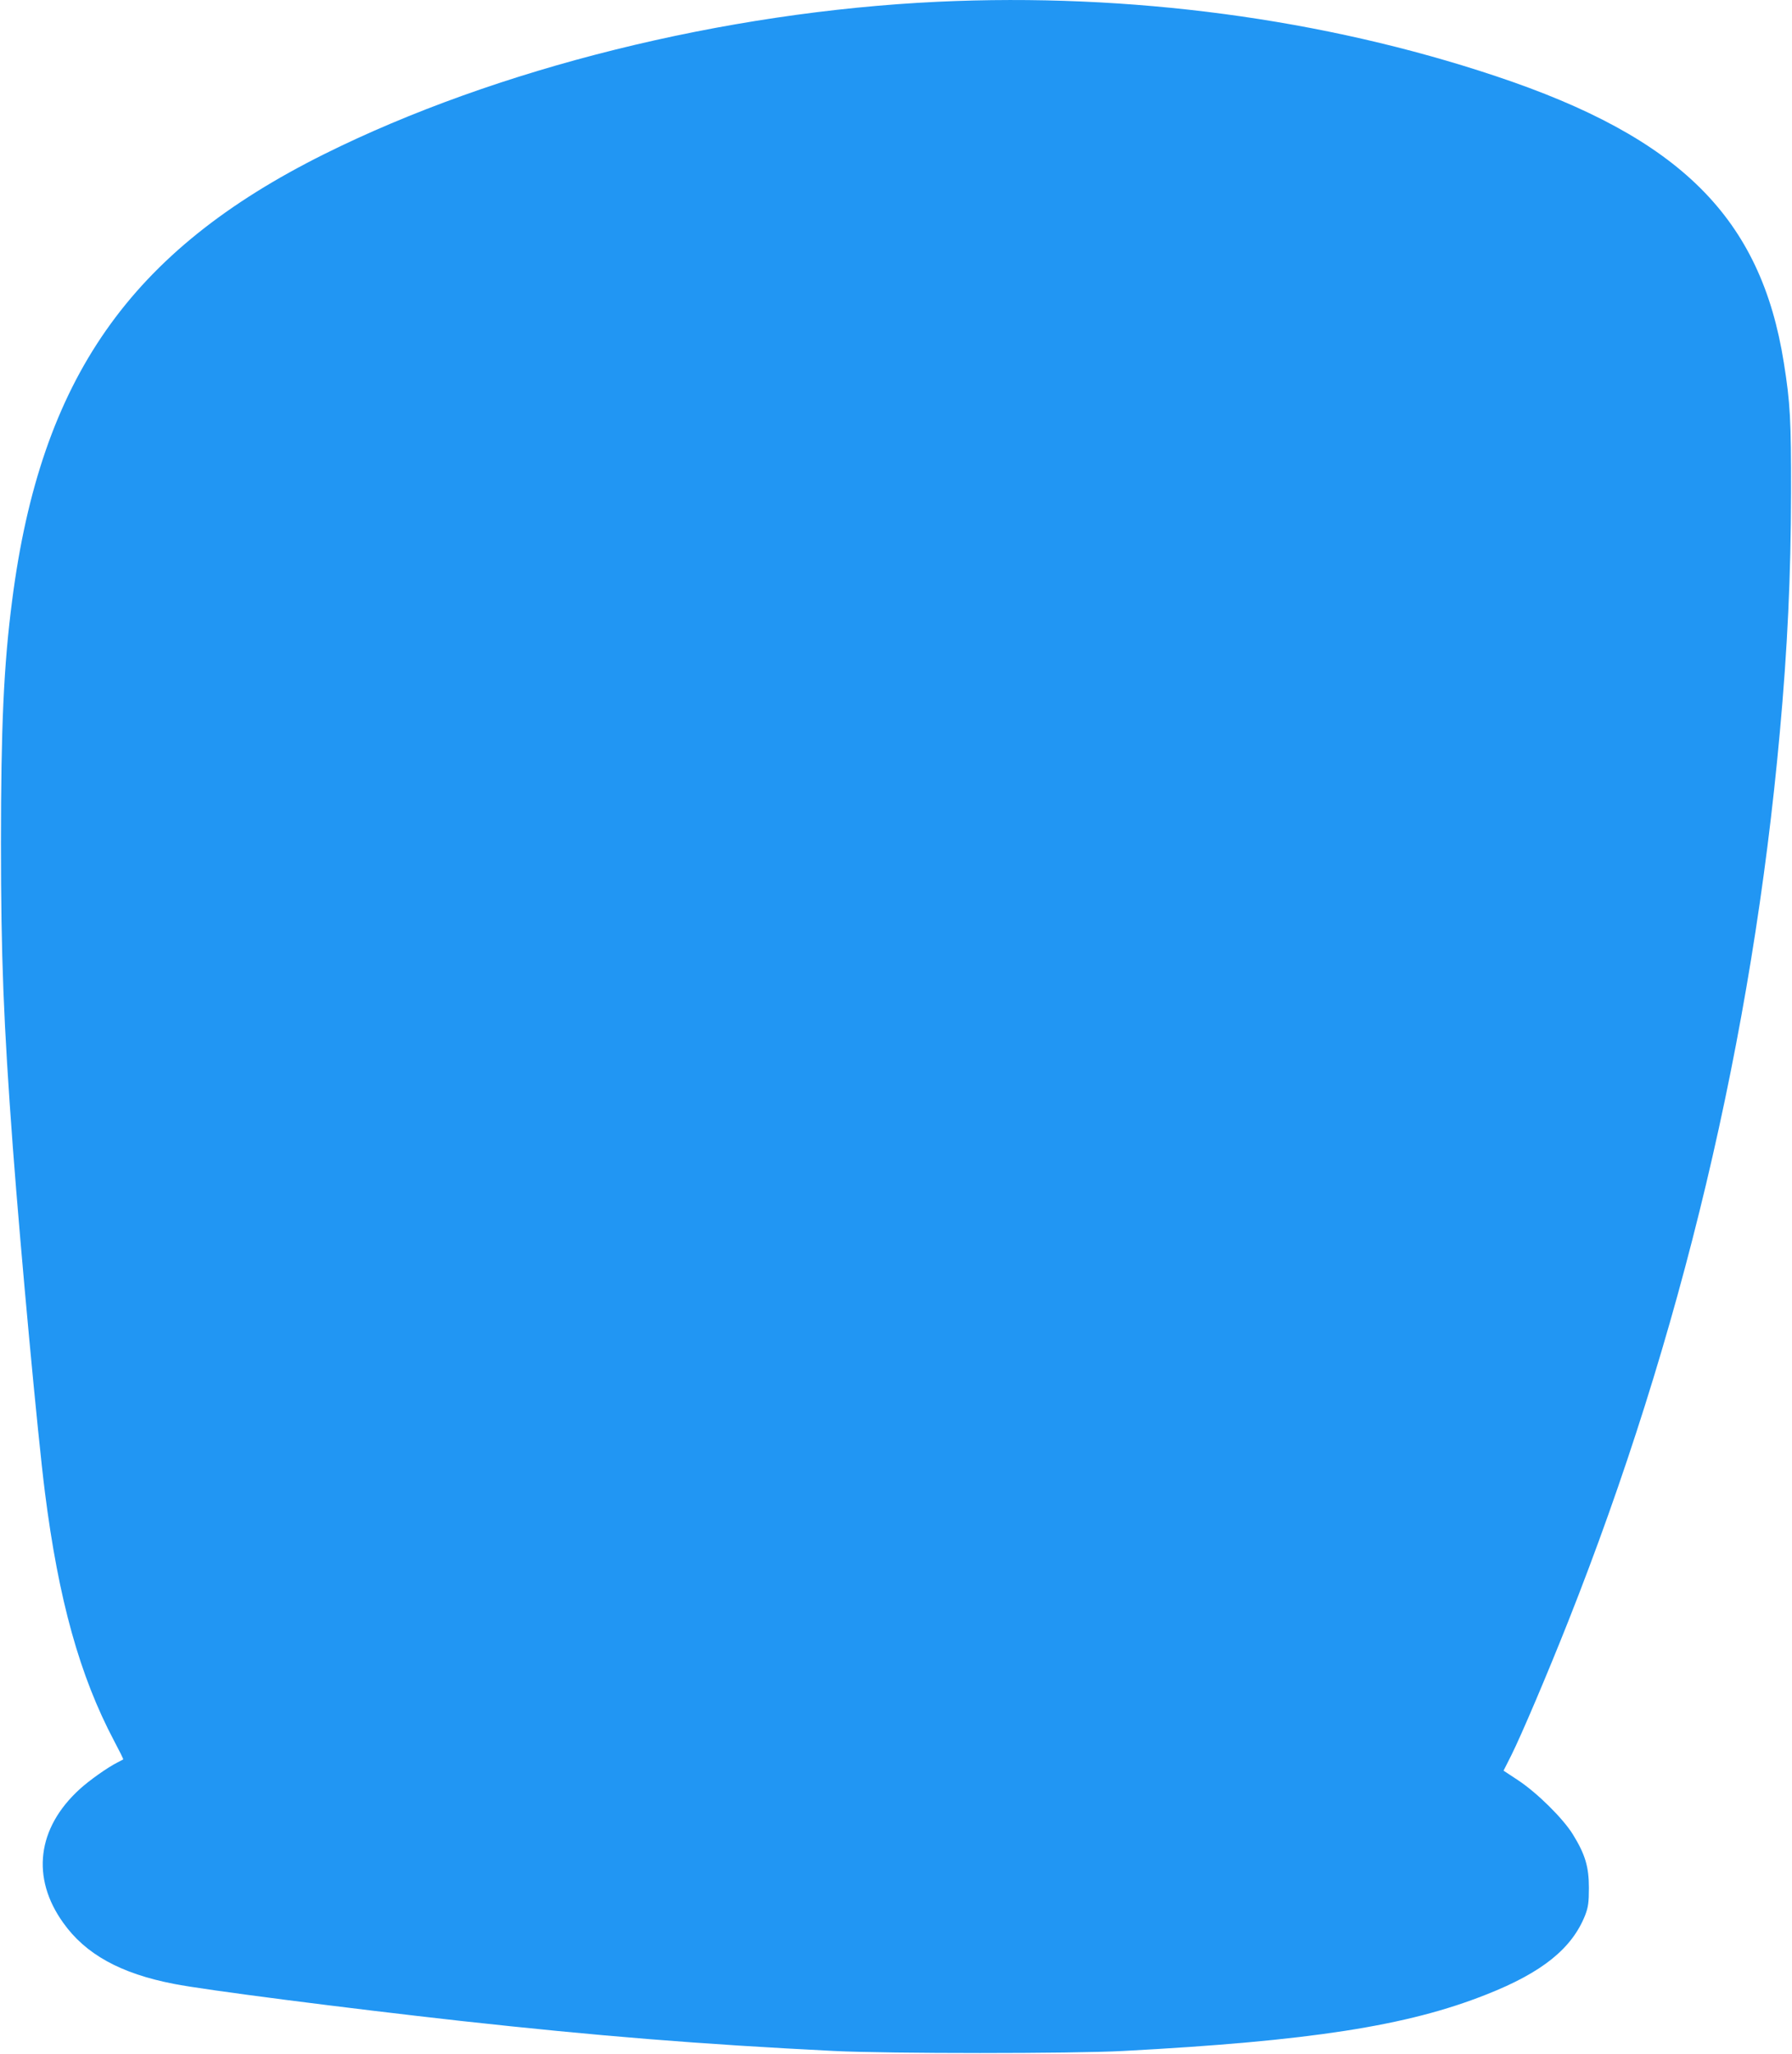 <?xml version="1.0" standalone="no"?>
<!DOCTYPE svg PUBLIC "-//W3C//DTD SVG 20010904//EN"
 "http://www.w3.org/TR/2001/REC-SVG-20010904/DTD/svg10.dtd">
<svg version="1.0" xmlns="http://www.w3.org/2000/svg"
 width="1117pt" height="1280pt" viewBox="0 0 1117 1280"
 preserveAspectRatio="xMidYMid meet">
<g transform="translate(0,1280) scale(0.1,-0.1)"
fill="#2196f3" stroke="none">
<path d="M5845 12789 c-1332 -63 -2750 -415 -3825 -950 -1210 -603 -1766
-1398 -1944 -2779 -53 -406 -70 -794 -70 -1515 0 -704 16 -1114 74 -1895 50
-665 156 -1803 200 -2150 85 -671 217 -1144 431 -1549 33 -62 59 -114 57 -116
-2 -1 -19 -10 -38 -20 -61 -31 -174 -111 -234 -166 -265 -242 -303 -552 -102
-832 139 -196 358 -317 691 -381 191 -38 1073 -151 1790 -231 855 -94 1487
-145 2325 -187 336 -17 1489 -17 1800 0 1166 62 1772 156 2265 352 348 137
534 287 616 495 19 50 23 79 23 170 0 131 -23 208 -100 333 -62 100 -222 258
-341 337 l-91 60 48 95 c63 126 227 512 355 835 704 1777 1147 3639 1319 5540
48 526 69 977 70 1490 1 455 -5 565 -45 815 -143 902 -645 1402 -1794 1785
-1074 359 -2285 520 -3480 464z"/>
</g>
</svg>
